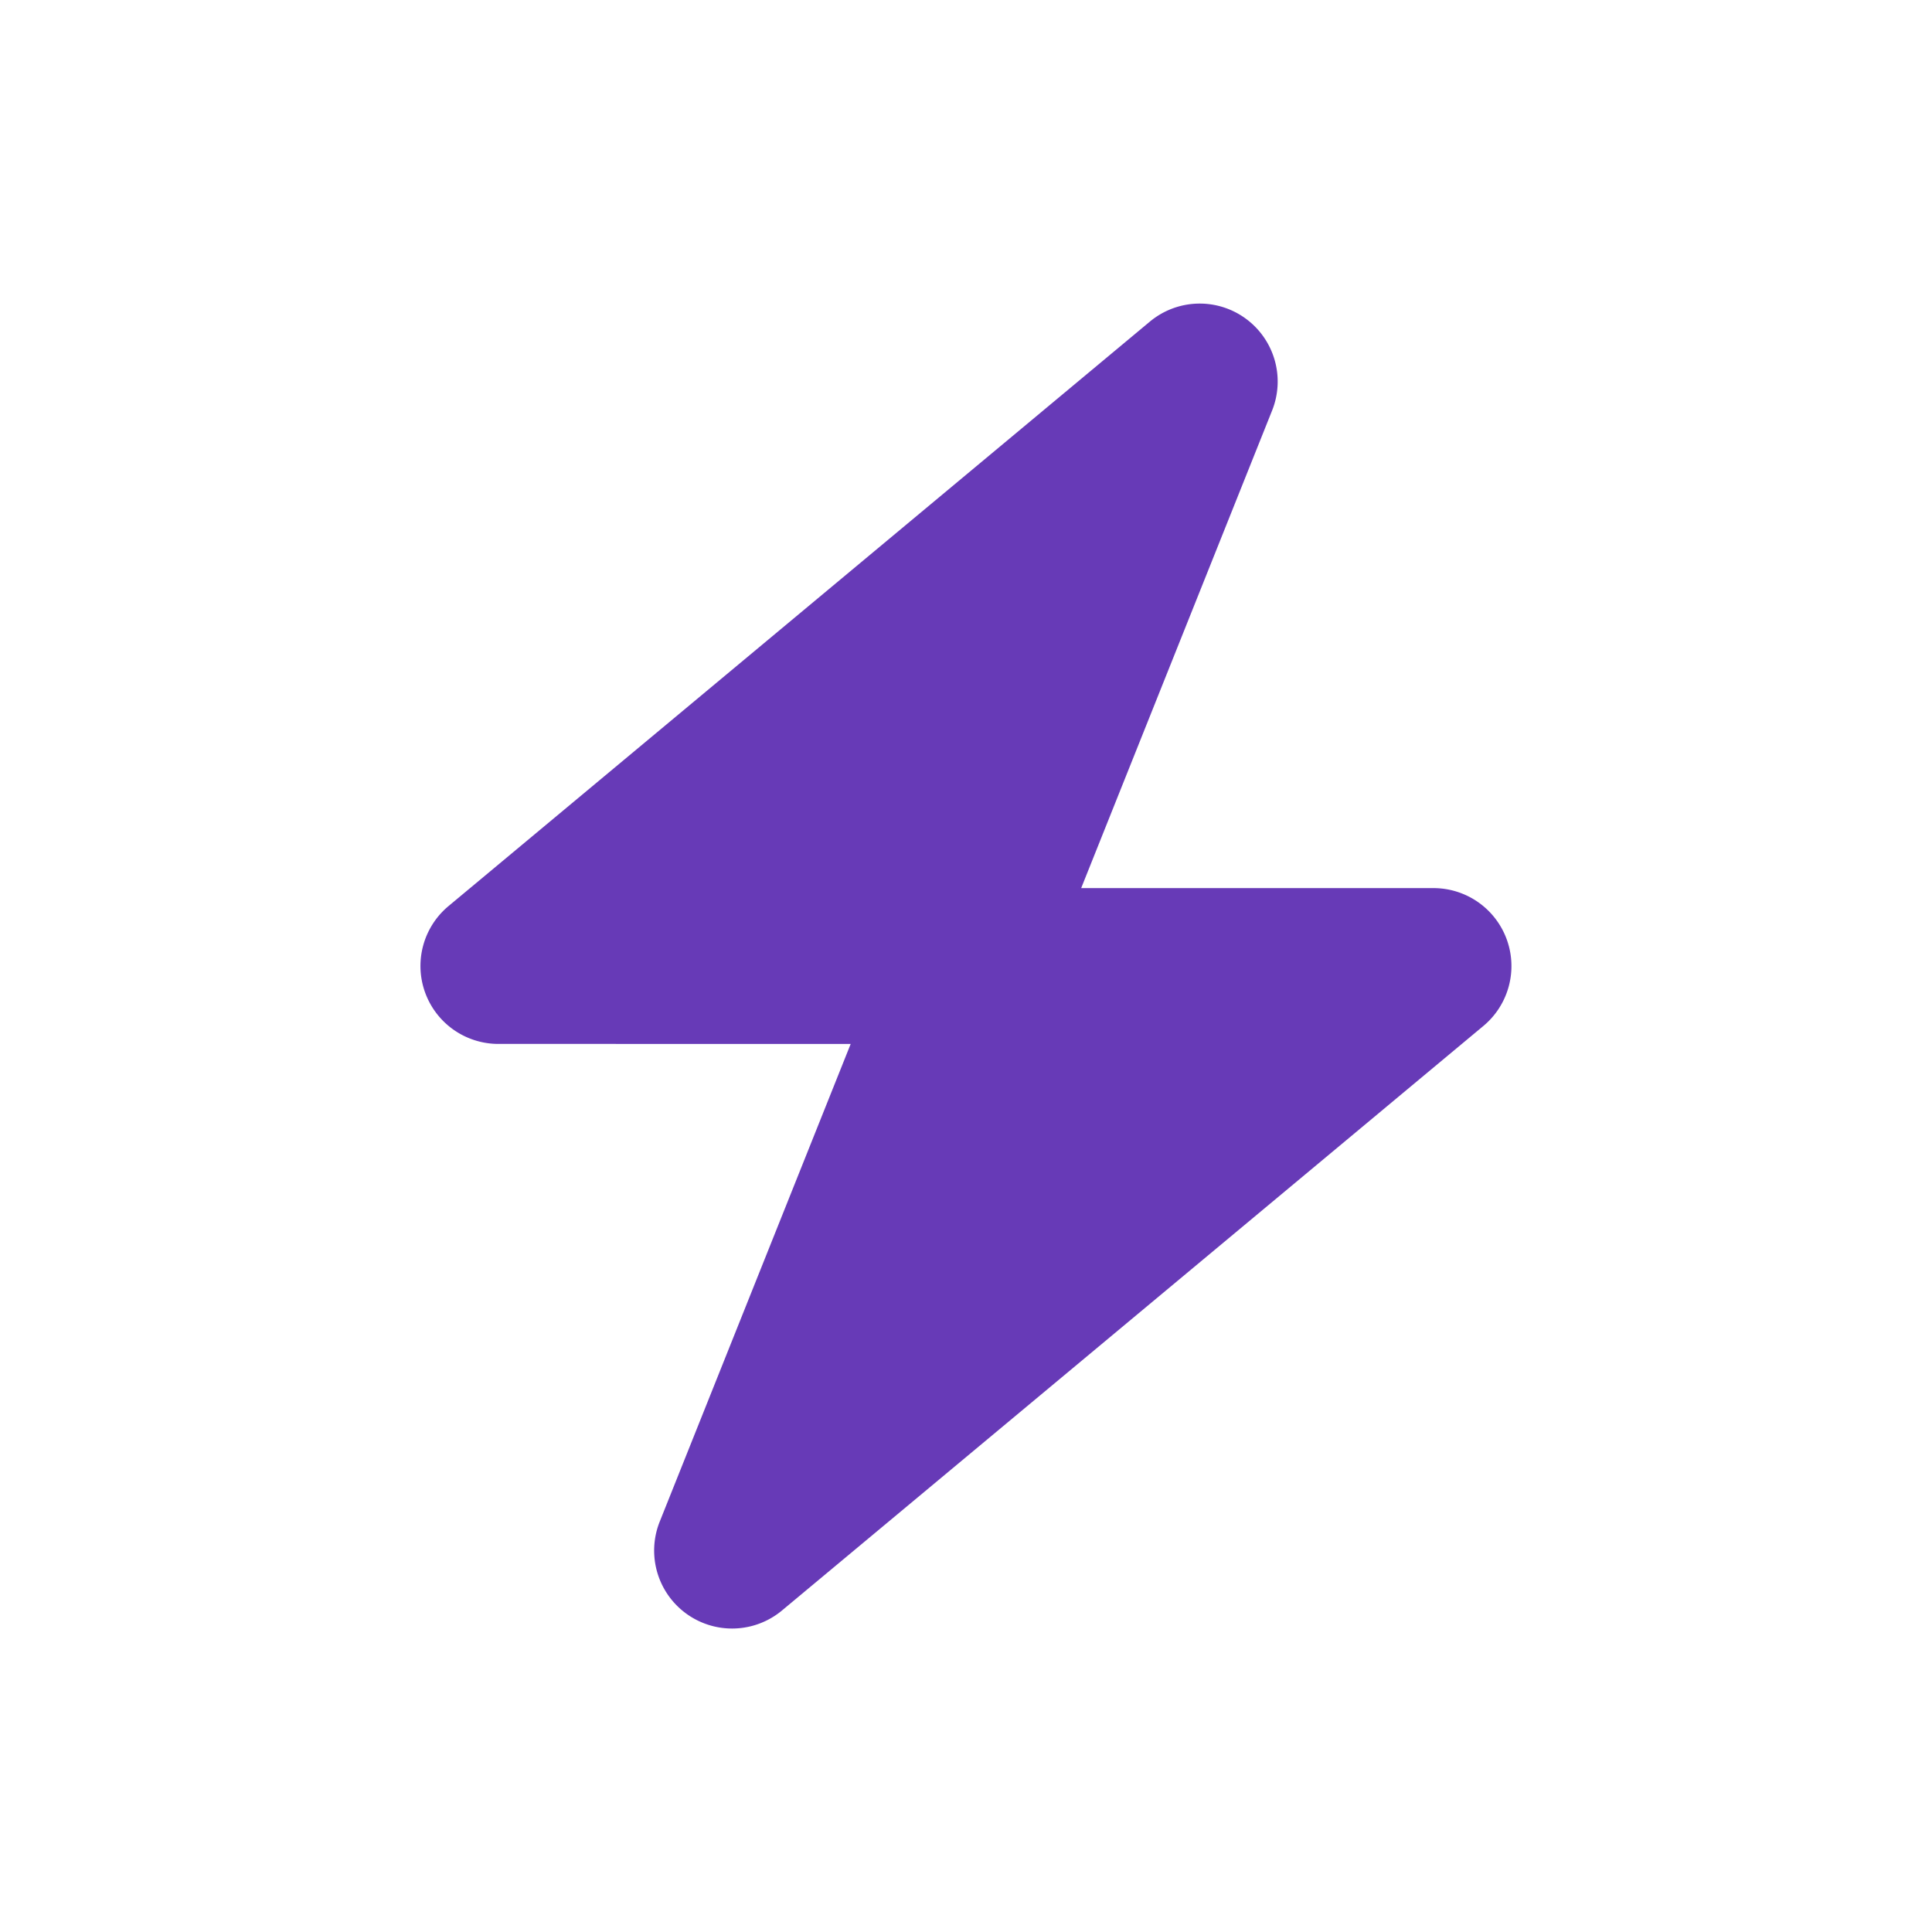 <svg xmlns="http://www.w3.org/2000/svg" xmlns:xlink="http://www.w3.org/1999/xlink" width="60" height="60" viewBox="0 0 60 60">
  <defs>
    <clipPath id="clip-dt_apache-spark">
      <rect width="60" height="60"/>
    </clipPath>
  </defs>
  <g id="dt_apache-spark" clip-path="url(#clip-dt_apache-spark)">
    <path id="bolt-solid-full" d="M121.613,48.446a2.422,2.422,0,0,1,.824,2.859l-5.929,14.831h10.943A2.421,2.421,0,0,1,129,70.416L107.221,88.566a2.421,2.421,0,0,1-3.8-2.76l5.929-14.831H98.41a2.421,2.421,0,0,1-1.55-4.281L118.64,48.544A2.42,2.42,0,0,1,121.613,48.446Z" transform="translate(-82.931 -38.555)" fill="#673ab7"/>
  </g>
</svg>
